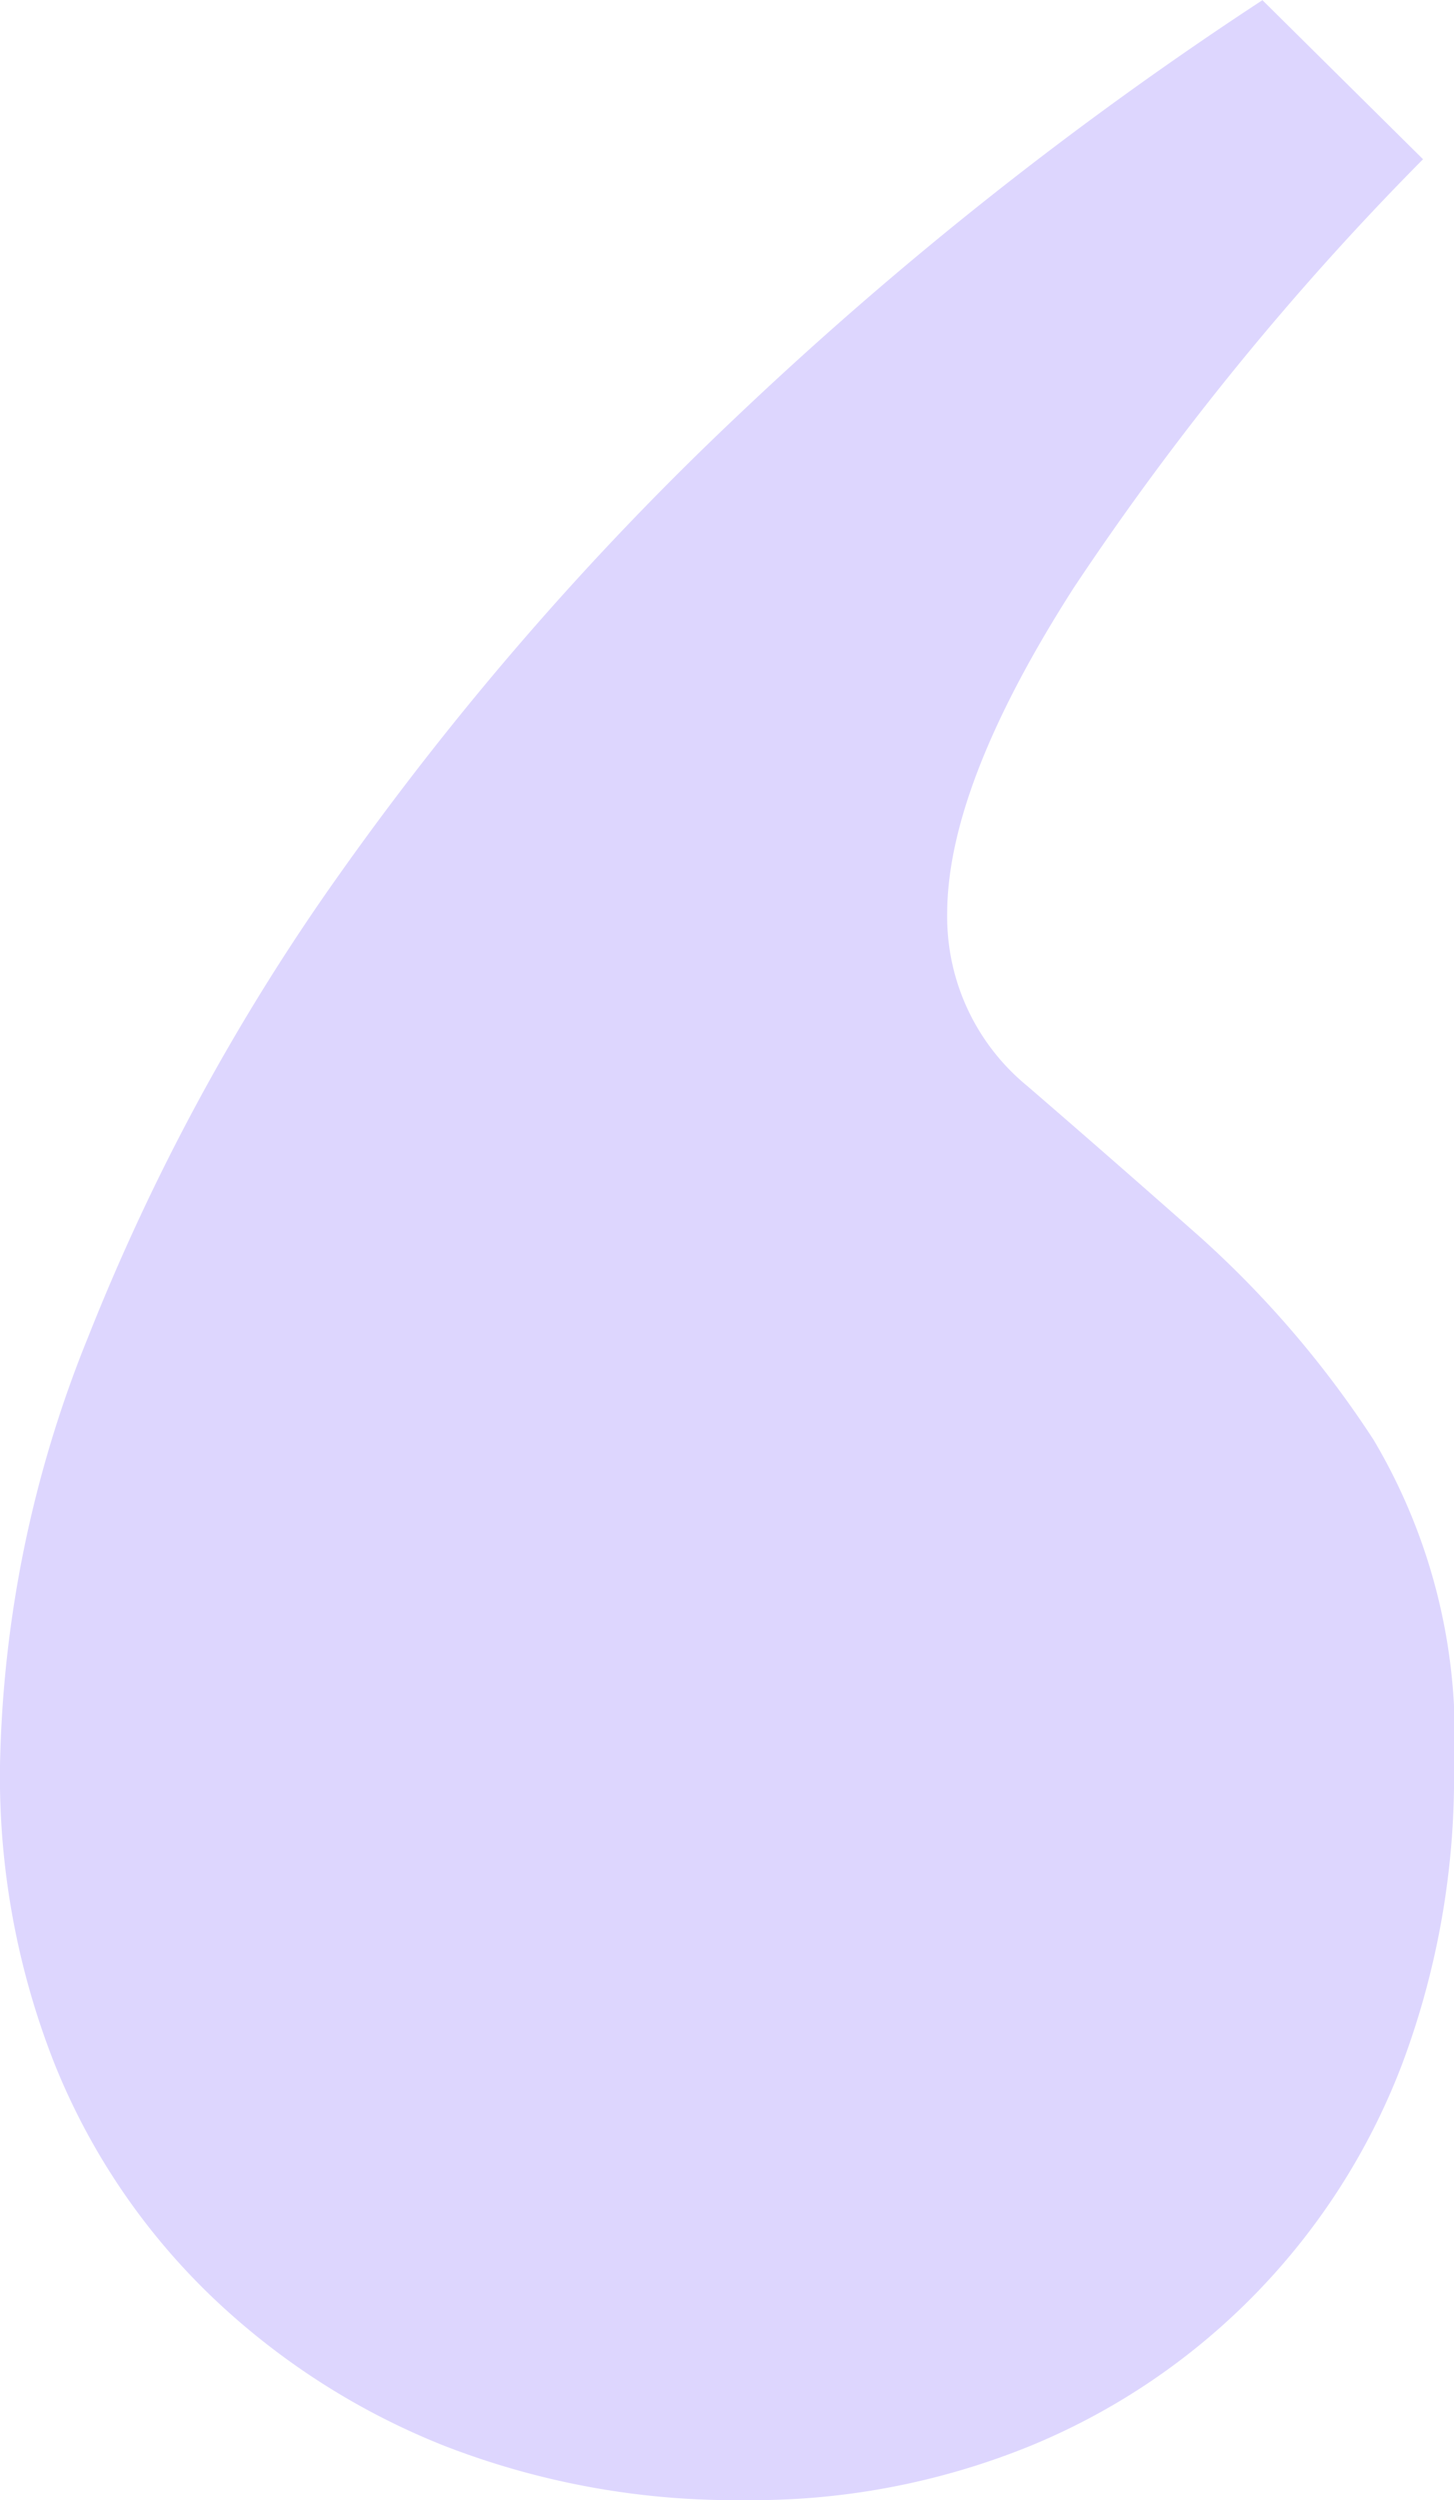 <svg height="60.104" width="34.975" xmlns="http://www.w3.org/2000/svg"><path d="m34.975 42.455a19.651 19.651 0 0 1 -1.244 7.157 16.124 16.124 0 0 1 -8.956 9.192 17.69 17.69 0 0 1 -6.853 1.3 19.294 19.294 0 0 1 -7.22-1.3 17.34 17.34 0 0 1 -5.661-3.642 16.029 16.029 0 0 1 -3.732-5.555 18.775 18.775 0 0 1 -1.309-7.157 28.74 28.74 0 0 1 2.12-10.307 52.663 52.663 0 0 1 6.032-11.107 74.008 74.008 0 0 1 9.523-10.979 89.963 89.963 0 0 1 12.692-10.053l3.863 3.824a68.683 68.683 0 0 0 -8.4 10.3q-3.044 4.748-3.046 7.837a5.257 5.257 0 0 0 1.922 4.139q1.931 1.665 4.169 3.642a24.51 24.51 0 0 1 4.168 4.872 13.942 13.942 0 0 1 1.932 7.837" fill="#ddd6fe"/></svg>
